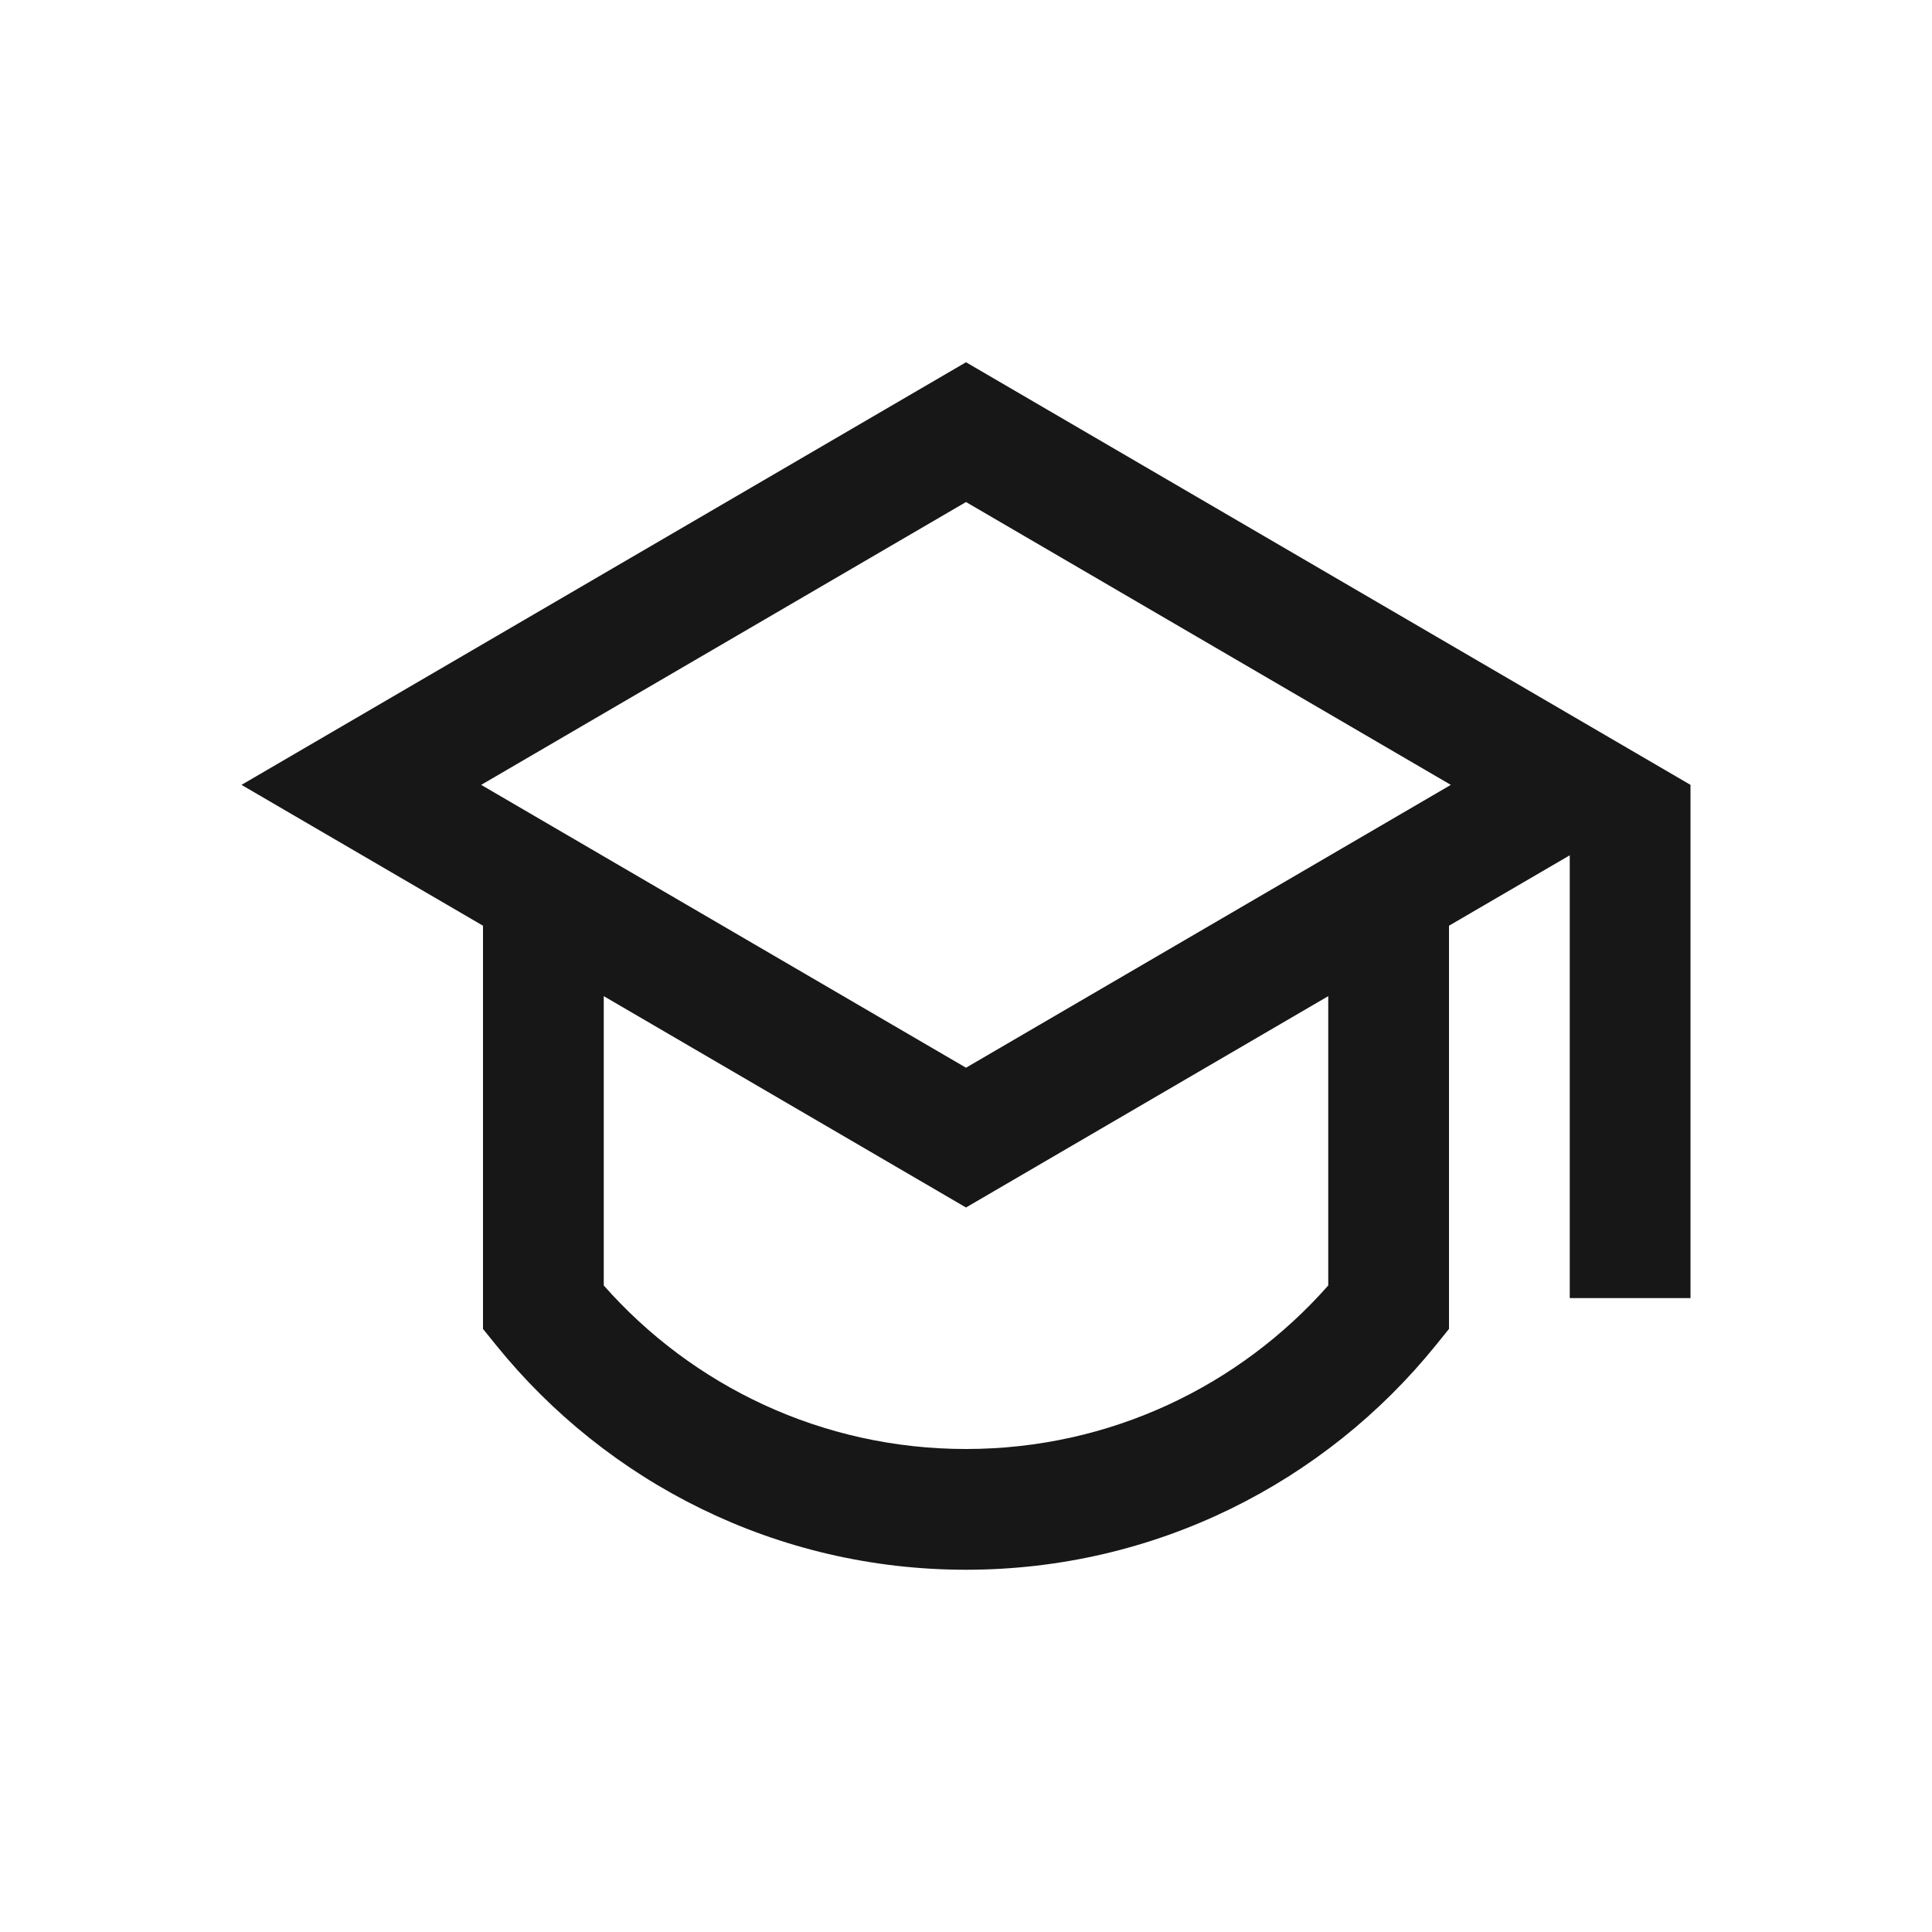 <svg width="20" height="20" viewBox="0 0 20 20" fill="none" xmlns="http://www.w3.org/2000/svg">
<path d="M5 9.583L2.5 8.125L10 3.75L17.5 8.125V13.438H16.25V8.854L15 9.583V13.757L14.861 13.929C13.716 15.344 11.964 16.25 10 16.25C8.036 16.25 6.284 15.344 5.139 13.929L5 13.757V9.583ZM6.25 10.312V13.307C7.167 14.346 8.507 15 10 15C11.493 15 12.833 14.346 13.75 13.307V10.312L10 12.5L6.25 10.312ZM4.981 8.125L10 11.053L15.019 8.125L10 5.197L4.981 8.125Z" fill="#171717"/>
</svg>
